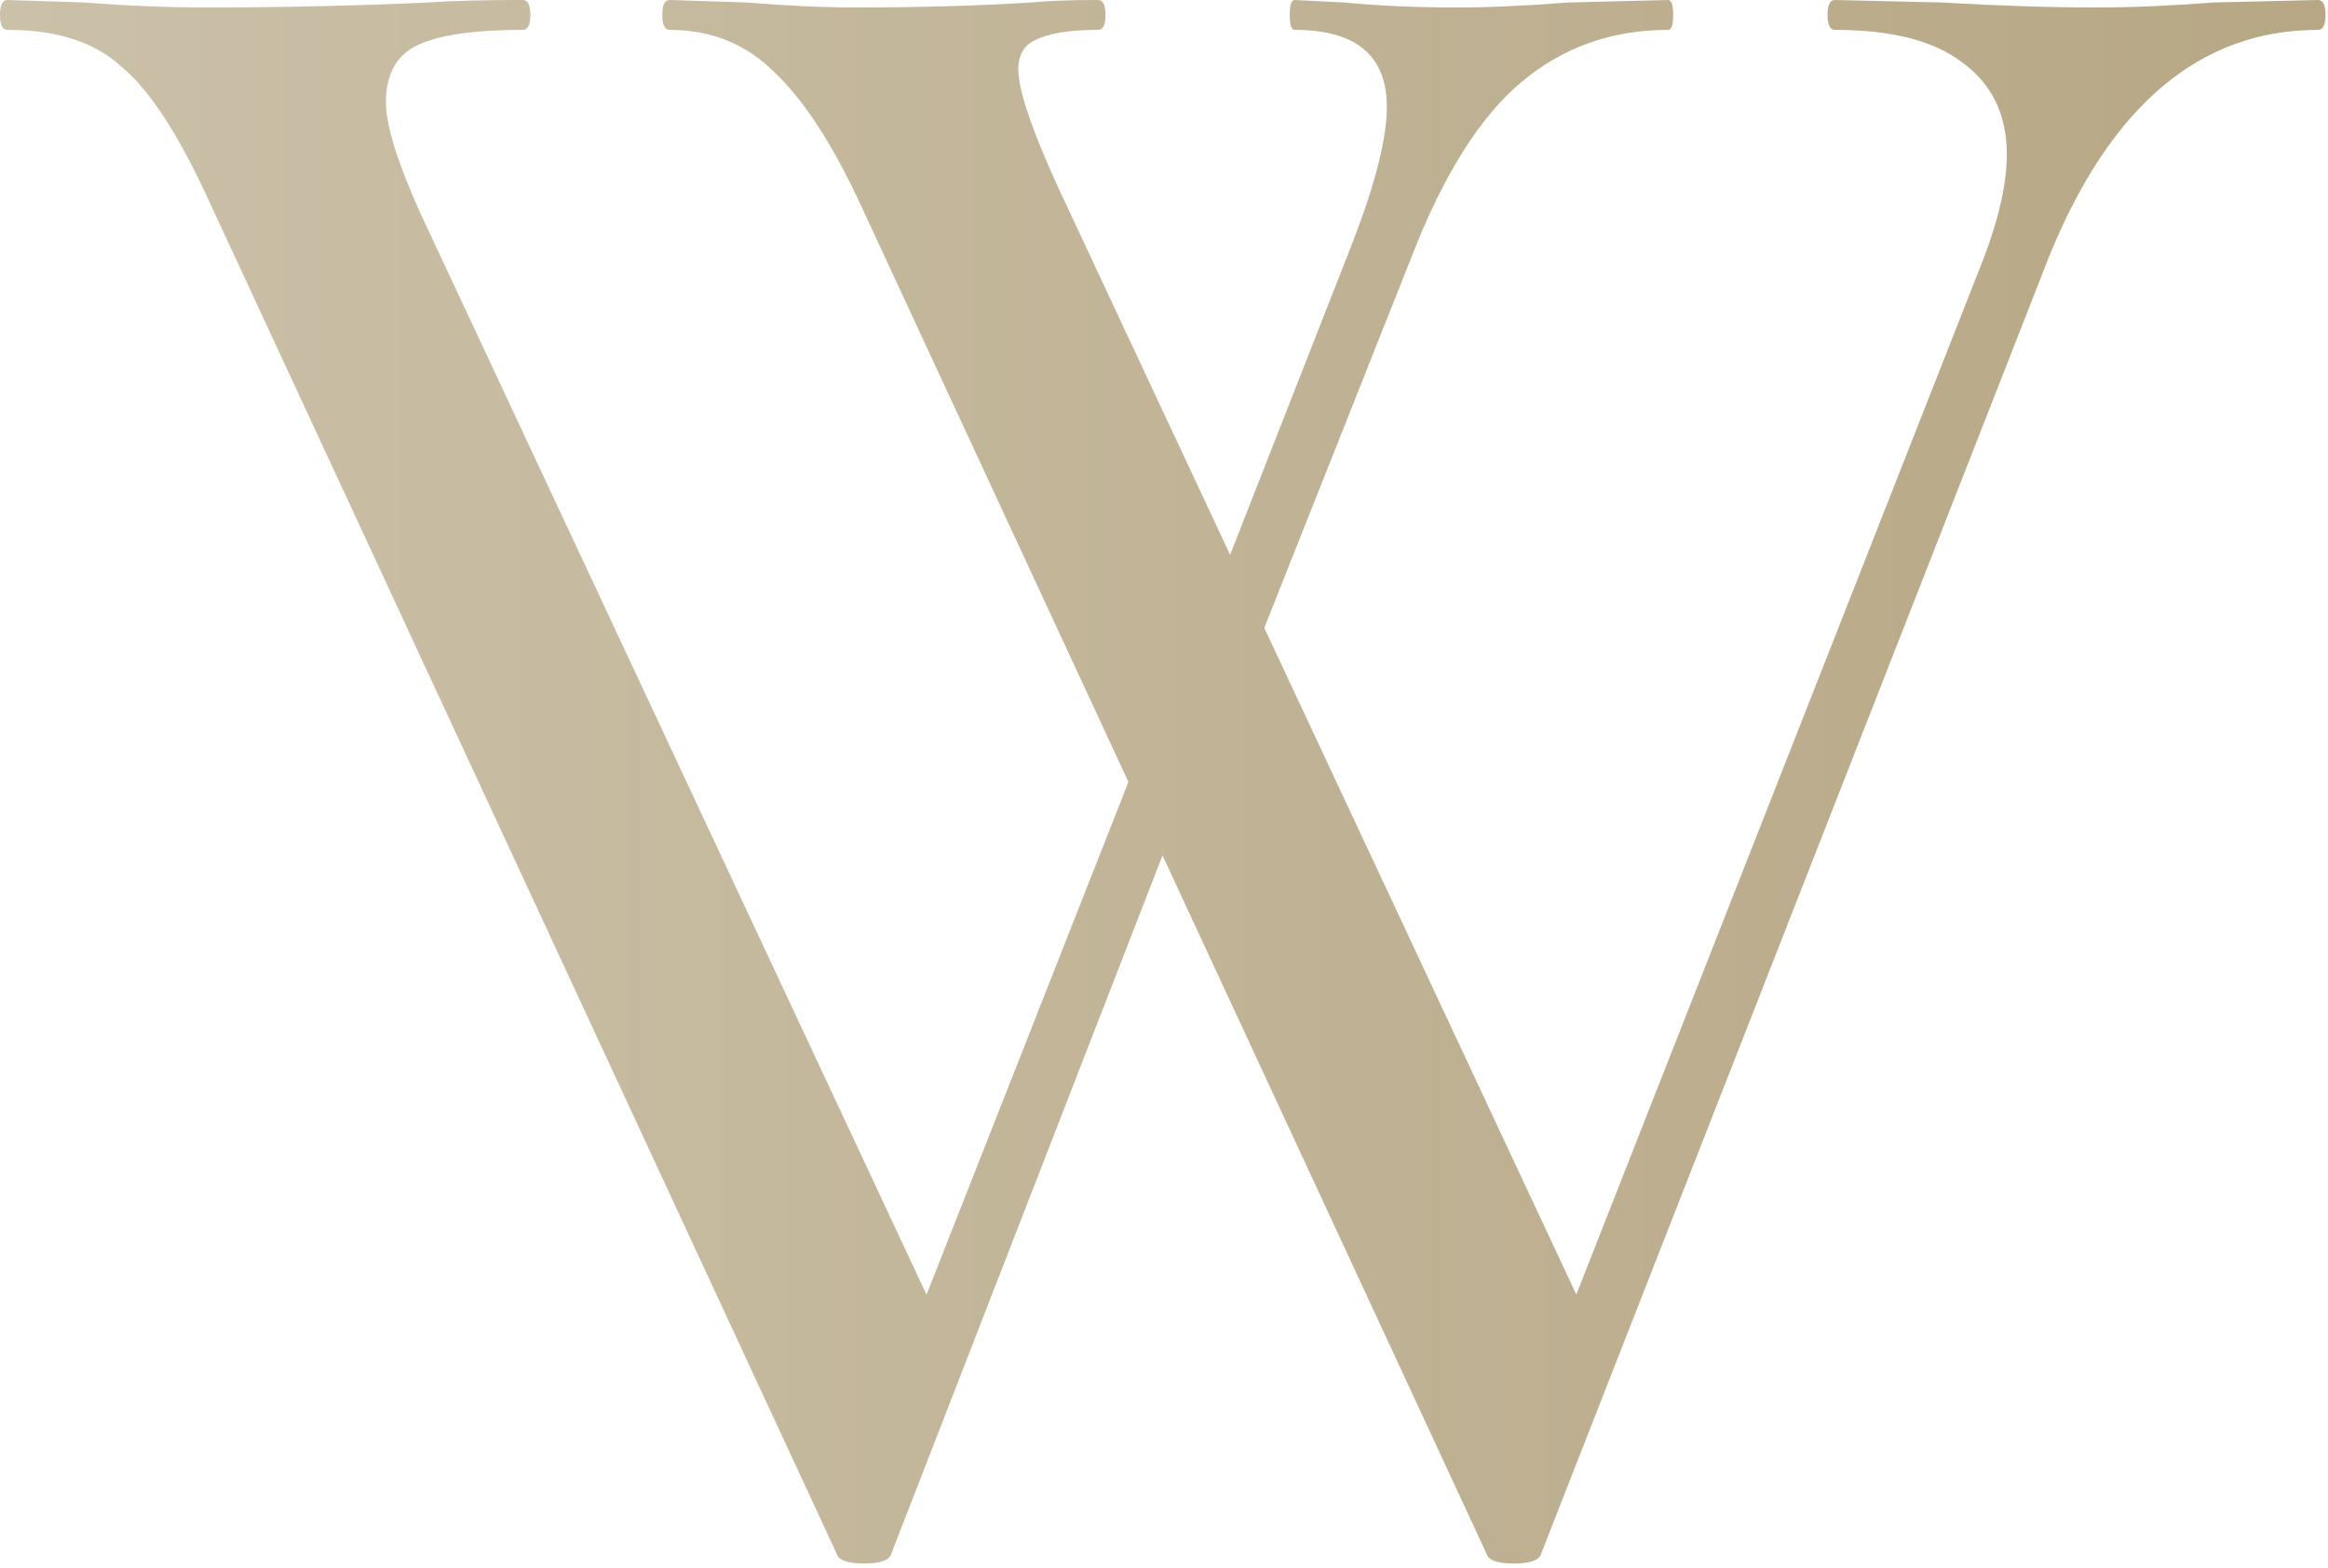 <svg width="187" height="126" viewBox="0 0 187 126" fill="none" xmlns="http://www.w3.org/2000/svg">
<g style="mix-blend-mode:plus-lighter">
<path d="M71.6 124.8C71.467 125.333 70.733 125.6 69.4 125.6C68.067 125.6 67.333 125.333 67.2 124.8L17 16.6C14.467 11 12.067 7.267 9.8 5.4C7.667 3.4 4.6 2.4 0.6 2.4C0.2 2.4 0 2 0 1.2C0 0.4 0.2 0 0.6 0L6.8 0.2C10.267 0.467 13.533 0.6 16.6 0.6C22.6 0.6 28.533 0.467 34.4 0.2C36.267 0.067 38.8 0 42 0C42.4 0 42.6 0.4 42.6 1.2C42.6 2 42.4 2.4 42 2.4C38.133 2.4 35.333 2.8 33.6 3.6C31.867 4.4 31 5.933 31 8.2C31 10.067 31.933 13.067 33.8 17.2L76.2 107.8L68.6 118.8L93.8 54.8L97 59.4L71.6 124.8ZM186.2 0C186.6 0 186.8 0.4 186.8 1.2C186.8 2 186.6 2.4 186.2 2.4C176.733 2.4 169.533 8.467 164.6 20.6L123.8 124.8C123.667 125.333 122.933 125.6 121.6 125.6C120.267 125.6 119.533 125.333 119.4 124.8L69.2 16.6C66.933 11.667 64.6 8.067 62.2 5.8C59.933 3.533 57.133 2.4 53.8 2.4C53.4 2.4 53.2 2 53.2 1.2C53.2 0.4 53.4 0 53.8 0L60 0.2C63.2 0.467 66.133 0.6 68.8 0.6C73.867 0.6 78.533 0.467 82.8 0.2C84.133 0.067 85.933 0 88.2 0C88.6 0 88.8 0.4 88.8 1.2C88.8 2 88.6 2.4 88.2 2.4C85.933 2.4 84.267 2.667 83.2 3.2C82.267 3.6 81.8 4.4 81.8 5.6C81.8 7.467 83.2 11.333 86 17.2L128.4 107.8L120.8 118.8L159.4 20.6C160.6 17.4 161.2 14.667 161.2 12.4C161.2 9.2 160 6.733 157.6 5C155.333 3.267 151.933 2.4 147.4 2.4C147 2.4 146.8 2 146.8 1.2C146.8 0.4 147 0 147.4 0L156 0.2C160.533 0.467 164.667 0.6 168.4 0.6C171.2 0.6 174.333 0.467 177.8 0.2L186.2 0ZM108.6 19.6C110.467 14.8 111.4 11.133 111.4 8.6C111.4 4.467 108.933 2.4 104 2.4C103.733 2.4 103.6 2 103.6 1.2C103.6 0.4 103.733 0 104 0L108 0.2C110.667 0.467 113.733 0.6 117.2 0.6C119.6 0.6 122.533 0.467 126 0.2L134 0C134.267 0 134.4 0.4 134.4 1.2C134.4 2 134.267 2.4 134 2.4C129.467 2.4 125.533 3.8 122.2 6.6C118.867 9.4 115.933 14.067 113.4 20.6L98 59.4L94.8 54.8L108.6 19.6Z" fill="url(#paint0_linear_788_1619)"/>
</g>
<defs>
<linearGradient id="paint0_linear_788_1619" x1="369.002" y1="61" x2="-184.998" y2="61" gradientUnits="userSpaceOnUse">
<stop stop-color="#A38E62"/>
<stop offset="1" stop-color="#DFDACC"/>
</linearGradient>
</defs>
</svg>
